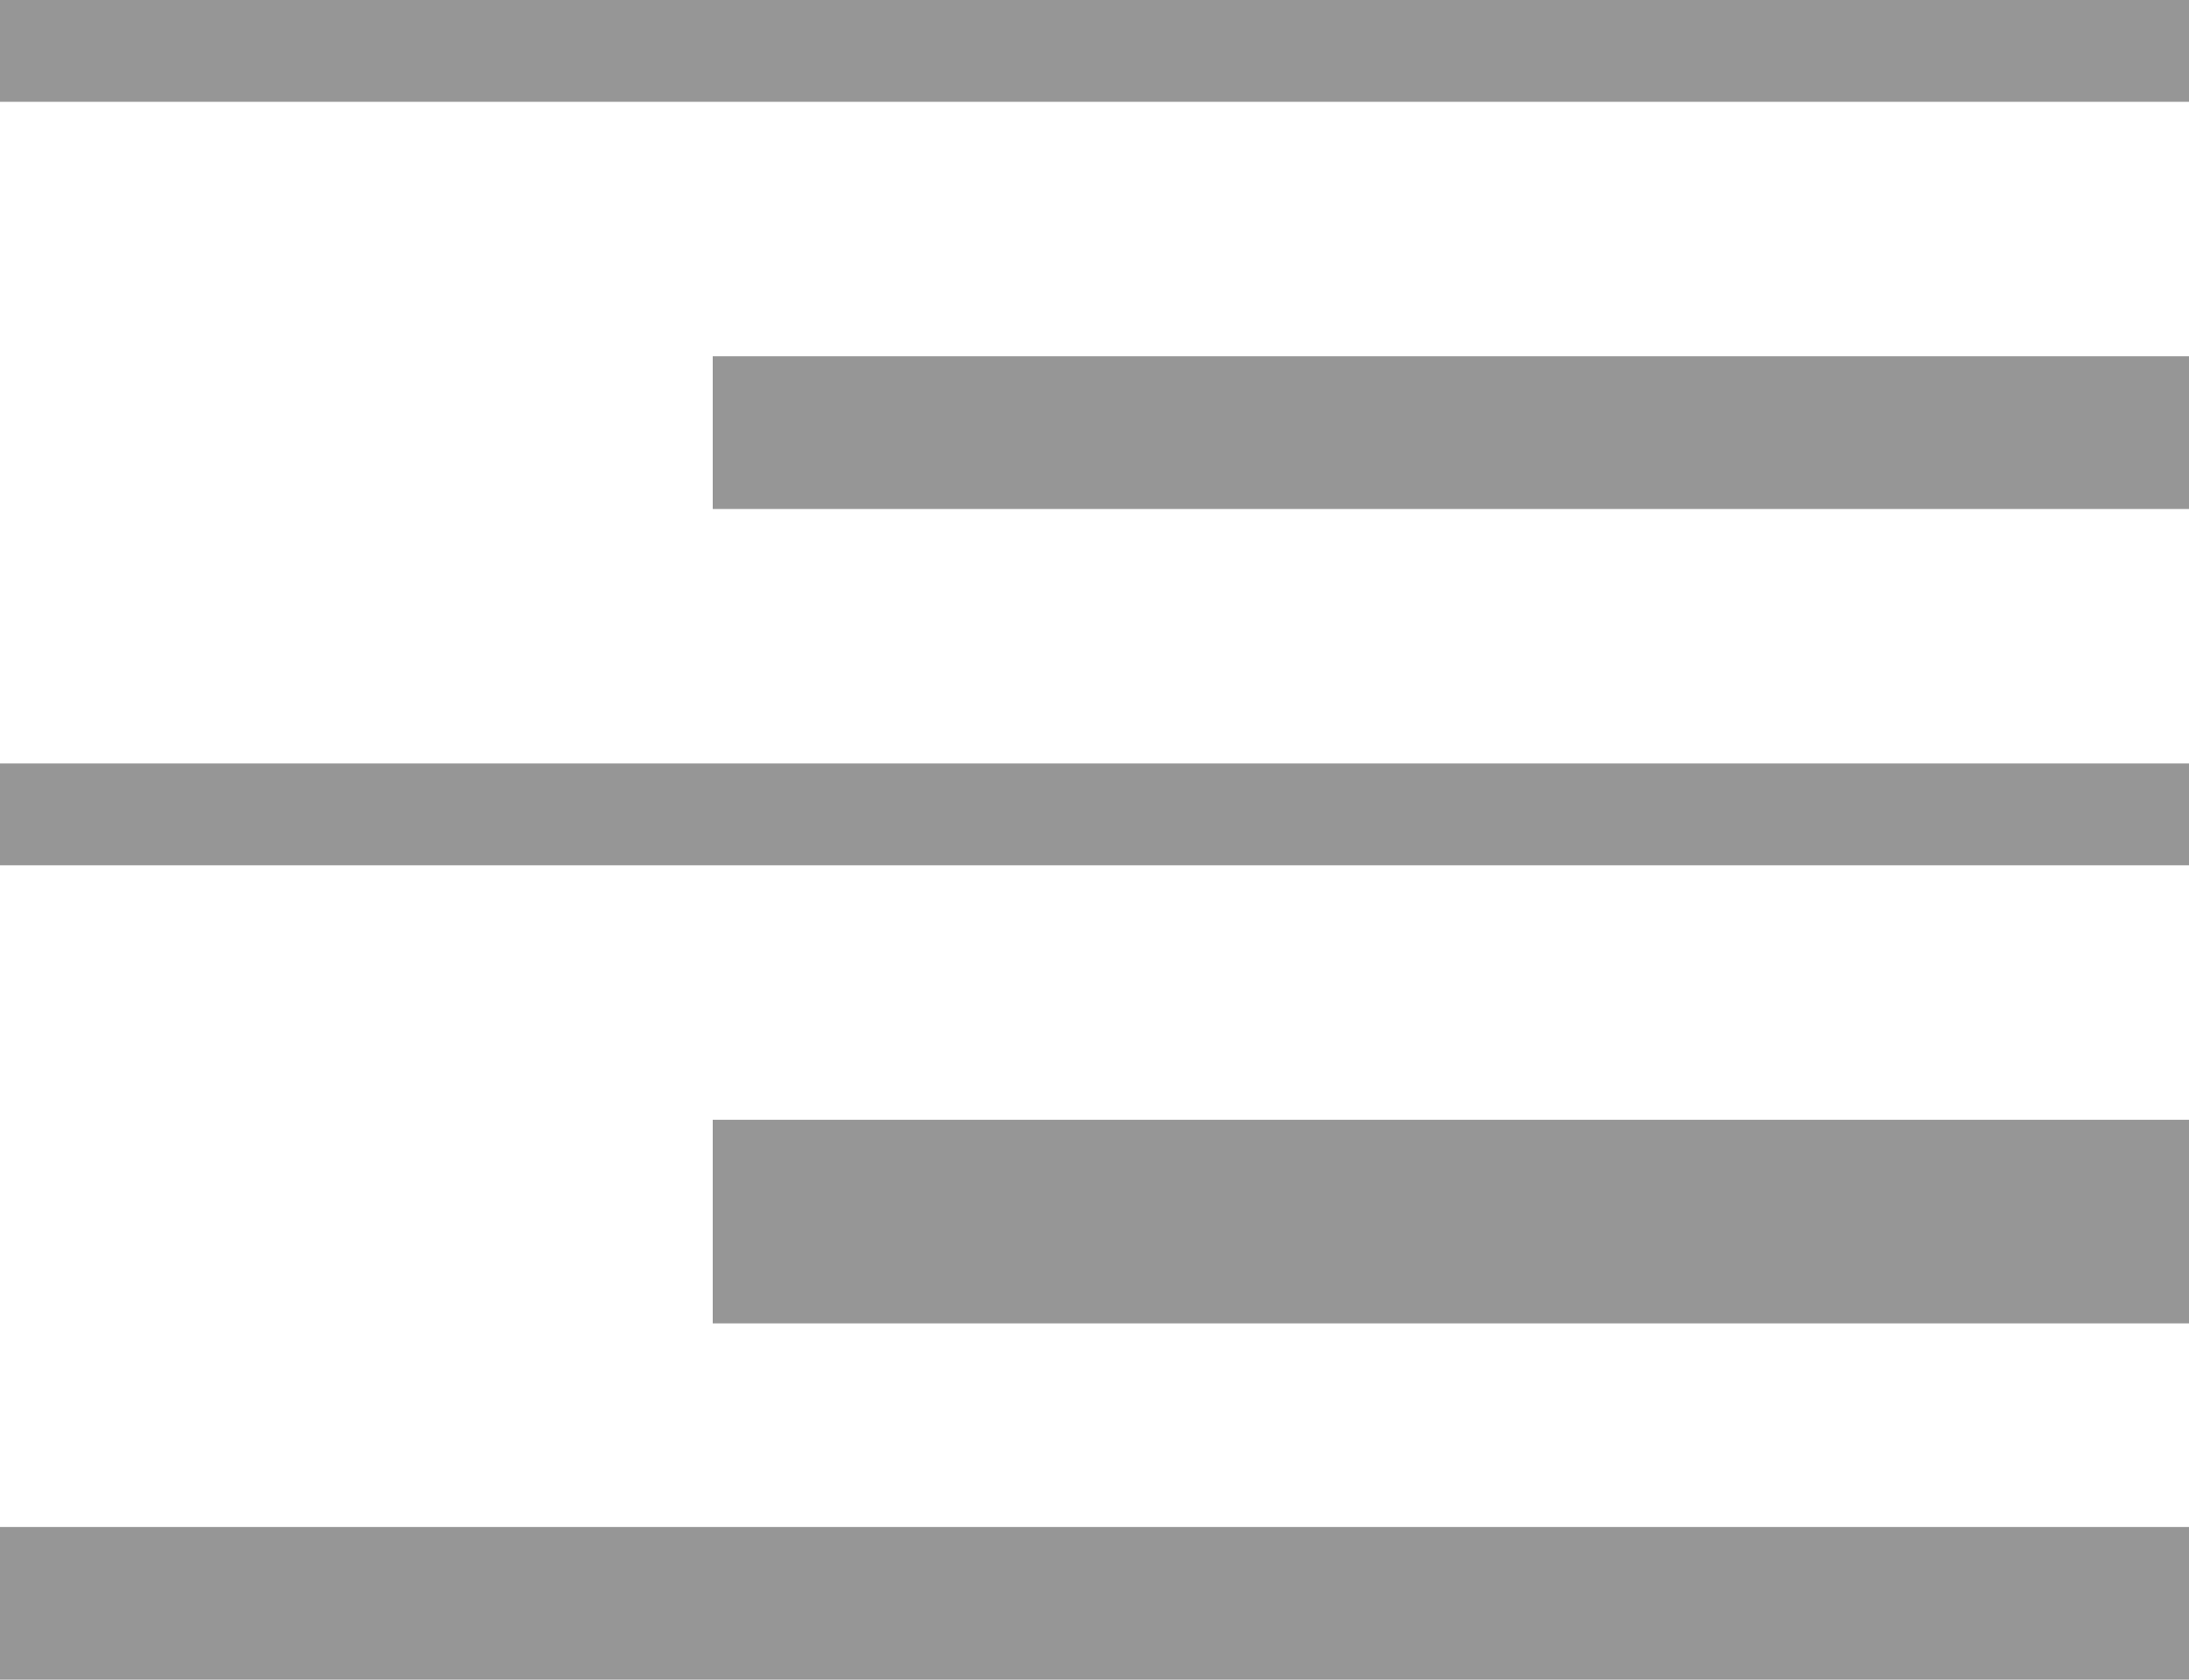 <svg xmlns="http://www.w3.org/2000/svg" width="43" height="33" viewBox="0 0 43 33"><defs><style>.a{fill:#969696;}</style></defs><g transform="translate(0)"><rect class="a" width="29" height="3" transform="translate(14 7)"/><rect class="a" width="43" height="2"/><rect class="a" width="43" height="3" transform="translate(0 30)"/><rect class="a" width="29" height="4" transform="translate(14 22)"/><rect class="a" width="43" height="2" transform="translate(0 15)"/></g></svg>